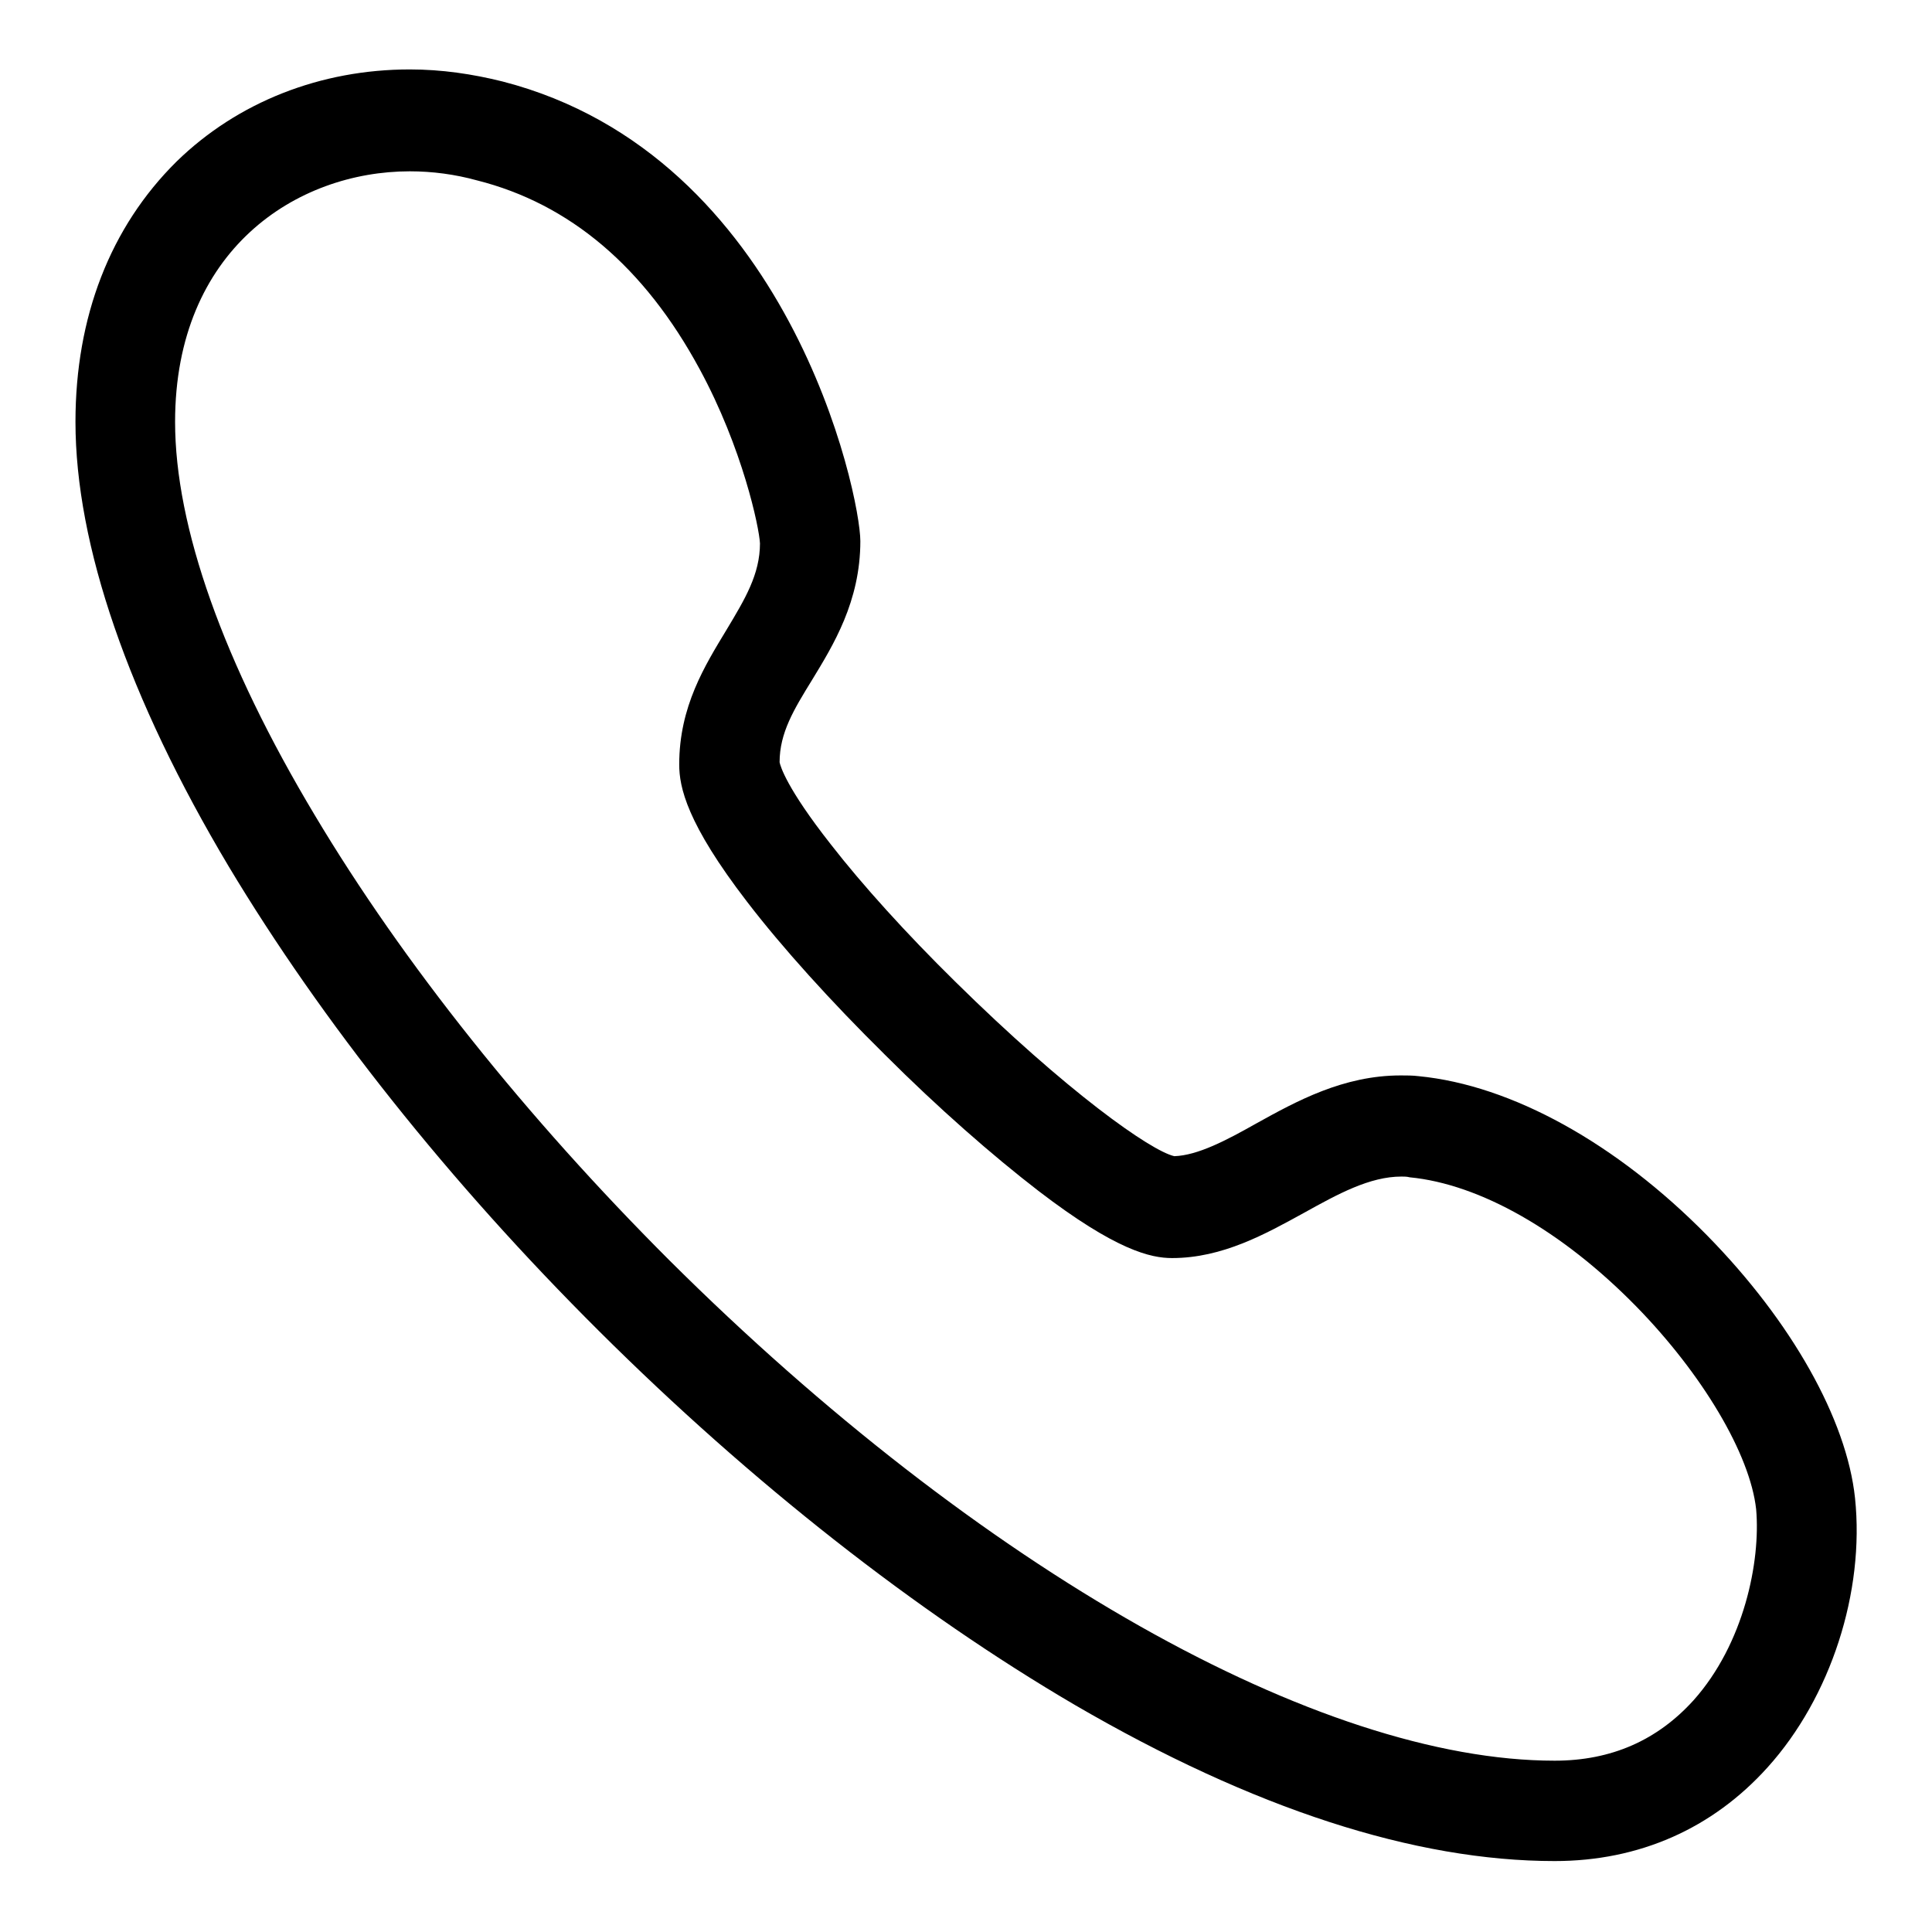<?xml version="1.0" encoding="utf-8"?>
<!-- Svg Vector Icons : http://www.onlinewebfonts.com/icon -->
<!DOCTYPE svg PUBLIC "-//W3C//DTD SVG 1.1//EN" "http://www.w3.org/Graphics/SVG/1.1/DTD/svg11.dtd">
<svg version="1.1" xmlns="http://www.w3.org/2000/svg" xmlns:xlink="http://www.w3.org/1999/xlink" x="0px" y="0px" viewBox="0 0 256 256" enable-background="new 0 0 256 256" xml:space="preserve">
<g> <path fill="#000000" d="M245.8,198.5c-1.1-10.4-8.4-23.4-19.6-34.8c-12-12.2-25.9-19.9-38.2-21.1c-0.8-0.1-1.6-0.1-2.4-0.1 c-7.6,0-13.8,3.4-19.2,6.4c-3.9,2.2-7.7,4.2-10.8,4.3c-3.1-0.7-14.2-8.5-29.1-23.2c-6.4-6.3-12.2-12.7-16.4-18.1 c-5.9-7.5-6.7-10.4-6.8-10.9c0-3.9,1.9-7,4.3-10.9c2.8-4.6,6.4-10.4,6.4-18.4c0-6.1-9.4-51.1-47.4-60.9c-4-1-8.1-1.6-12.3-1.6 c-11.8,0-22.8,4.3-30.9,12.2C14.6,30.1,10,42,10,55.9c0,16.3,7,36.6,20.3,58.9c12.3,20.5,29.2,41.8,49.1,61.6 c20.2,20.1,42,37.2,63,49.5c23.7,13.8,45.1,20.7,63.6,20.7c11.2,0,20.9-4.3,28.2-12.4C242.6,224.9,247.1,210.9,245.8,198.5 L245.8,198.5z M224.4,225.3c-4.8,5.3-10.9,8-18.4,8c-31.2,0-76.2-25.4-117.3-66.3c-19-19-35.3-39.4-47-59 C29.6,87.8,23.2,69.8,23.2,55.9c0-22.8,16.1-33.2,31.1-33.2c3,0,6,0.4,8.9,1.2C75.5,27,85.4,35.4,92.7,48.9c5.7,10.5,7.9,21,8,23.1 c0,4.1-2,7.4-4.4,11.4c-2.9,4.8-6.3,10.2-6.3,17.9c0,3,1,7.8,9,18.2c4.6,6,11.1,13.2,18.3,20.3c7,7,14.2,13.3,20.3,18 c10.3,7.9,14.9,8.9,17.7,8.9c6.7,0,12.4-3.2,17.5-6c4.5-2.5,8.7-4.8,12.9-4.8c0.4,0,0.7,0,1.1,0.1c9.3,0.9,20.2,7.1,30,17.1 c8.8,9,15.1,19.6,15.9,26.9C233.3,206.9,231.1,217.8,224.4,225.3L224.4,225.3z"/></g>
</svg>